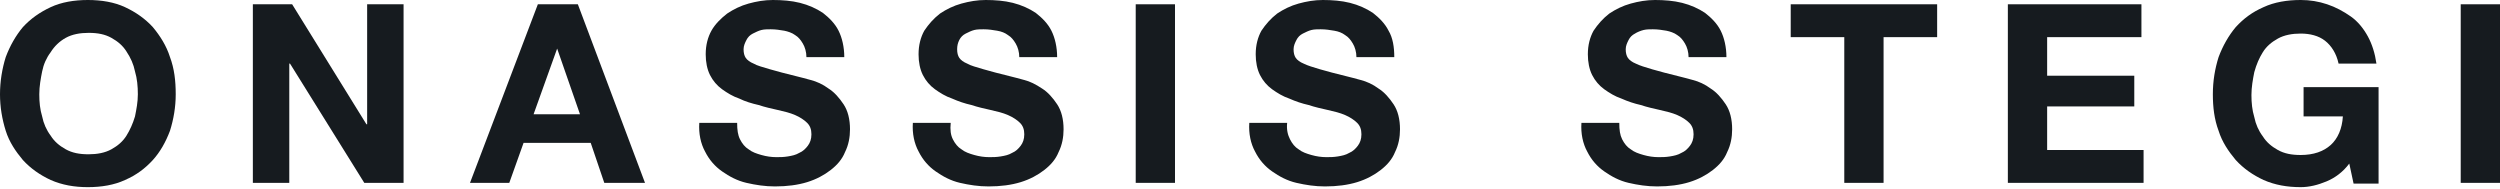 <?xml version="1.0" encoding="utf-8"?>
<!-- Generator: Adobe Illustrator 23.0.3, SVG Export Plug-In . SVG Version: 6.00 Build 0)  -->
<svg version="1.1" id="Layer_1" xmlns="http://www.w3.org/2000/svg" xmlns:xlink="http://www.w3.org/1999/xlink" x="0px" y="0px"
	 width="350px" height="26.4px" viewBox="0 0 350 26.4" style="enable-background:new 0 0 350 26.4;" xml:space="preserve">
<style type="text/css">
	.st0{fill:#161B1F;}
</style>
<path class="st0" d="M0.8,8c0.6-1.6,1.4-3,2.4-4.2C4.3,2.6,5.6,1.7,7.1,1c1.5-0.7,3.3-1,5.2-1c1.9,0,3.7,0.3,5.2,1
	c1.5,0.7,2.8,1.6,3.9,2.8c1,1.2,1.9,2.6,2.4,4.2c0.6,1.6,0.8,3.3,0.8,5.2c0,1.8-0.3,3.5-0.8,5.1c-0.6,1.6-1.4,3-2.4,4.1
	c-1.1,1.2-2.3,2.1-3.9,2.8c-1.5,0.7-3.3,1-5.2,1c-1.9,0-3.6-0.3-5.2-1c-1.5-0.7-2.8-1.6-3.9-2.8c-1-1.2-1.9-2.5-2.4-4.1
	C0.3,16.7,0,15,0,13.2C0,11.4,0.3,9.6,0.8,8 M5.9,16.3c0.2,1,0.6,1.9,1.2,2.7c0.5,0.8,1.2,1.4,2.1,1.9c0.9,0.5,1.9,0.7,3.2,0.7
	c1.2,0,2.3-0.2,3.2-0.7c0.9-0.5,1.6-1.1,2.1-1.9c0.5-0.8,0.9-1.7,1.2-2.7c0.2-1,0.4-2,0.4-3.1c0-1.1-0.1-2.2-0.4-3.2
	c-0.2-1-0.6-1.9-1.2-2.8c-0.5-0.8-1.2-1.4-2.1-1.9c-0.9-0.5-1.9-0.7-3.2-0.7c-1.2,0-2.3,0.2-3.2,0.7C8.3,5.8,7.6,6.5,7.1,7.3
	C6.5,8.1,6.1,9,5.9,10c-0.2,1-0.4,2.1-0.4,3.2C5.5,14.3,5.6,15.3,5.9,16.3"/>
<polygon class="st0" points="40.9,0.6 51.3,17.4 51.4,17.4 51.4,0.6 56.5,0.6 56.5,25.6 51,25.6 40.6,8.9 40.5,8.9 40.5,25.6 
	35.4,25.6 35.4,0.6 "/>
<path class="st0" d="M80.9,0.6l9.4,25h-5.7l-1.9-5.6h-9.4l-2,5.6h-5.5l9.5-25H80.9z M81.2,16L78,6.8H78L74.7,16H81.2z"/>
<path class="st0" d="M103.6,19.5c0.3,0.6,0.7,1.1,1.2,1.4c0.5,0.4,1.1,0.6,1.8,0.8c0.7,0.2,1.4,0.3,2.1,0.3c0.5,0,1,0,1.6-0.1
	c0.6-0.1,1.1-0.2,1.6-0.5c0.5-0.2,0.9-0.6,1.2-1c0.3-0.4,0.5-0.9,0.5-1.6c0-0.7-0.2-1.2-0.6-1.6c-0.4-0.4-1-0.8-1.7-1.1
	c-0.7-0.3-1.5-0.5-2.4-0.7c-0.9-0.2-1.8-0.4-2.7-0.7c-0.9-0.2-1.9-0.5-2.7-0.9c-0.9-0.3-1.7-0.8-2.4-1.3c-0.7-0.5-1.3-1.2-1.7-2
	c-0.4-0.8-0.6-1.8-0.6-2.9c0-1.3,0.3-2.4,0.8-3.3c0.5-0.9,1.3-1.7,2.2-2.4c0.9-0.6,1.9-1.1,3-1.4c1.1-0.3,2.2-0.5,3.4-0.5
	c1.3,0,2.6,0.1,3.8,0.4c1.2,0.3,2.3,0.8,3.2,1.4c0.9,0.7,1.7,1.5,2.2,2.5s0.8,2.3,0.8,3.7h-5.3c0-0.7-0.2-1.4-0.5-1.9
	c-0.3-0.5-0.6-0.9-1.1-1.2c-0.4-0.3-1-0.5-1.5-0.6c-0.6-0.1-1.2-0.2-1.9-0.2c-0.4,0-0.9,0-1.3,0.1c-0.4,0.1-0.8,0.3-1.2,0.5
	c-0.4,0.2-0.7,0.5-0.9,0.9c-0.2,0.4-0.4,0.8-0.4,1.3c0,0.5,0.1,0.9,0.3,1.2c0.2,0.3,0.6,0.6,1.1,0.8c0.5,0.3,1.3,0.5,2.3,0.8
	c1,0.3,2.2,0.6,3.8,1c0.5,0.1,1.1,0.3,1.9,0.5c0.8,0.2,1.7,0.6,2.5,1.2c0.8,0.5,1.5,1.3,2.1,2.2c0.6,0.9,0.9,2.1,0.9,3.5
	c0,1.1-0.2,2.2-0.7,3.2c-0.4,1-1.1,1.8-2,2.5c-0.9,0.7-2,1.3-3.3,1.7c-1.3,0.4-2.8,0.6-4.5,0.6c-1.4,0-2.7-0.2-4-0.5
	c-1.3-0.3-2.4-0.9-3.4-1.6c-1-0.7-1.8-1.6-2.4-2.8c-0.6-1.1-0.9-2.5-0.8-4h5.3C103.2,18.2,103.3,18.9,103.6,19.5"/>
<path class="st0" d="M133.4,19.5c0.3,0.6,0.7,1.1,1.2,1.4c0.5,0.4,1.1,0.6,1.8,0.8c0.7,0.2,1.4,0.3,2.1,0.3c0.5,0,1,0,1.6-0.1
	c0.6-0.1,1.1-0.2,1.6-0.5c0.5-0.2,0.9-0.6,1.2-1c0.3-0.4,0.5-0.9,0.5-1.6c0-0.7-0.2-1.2-0.6-1.6c-0.4-0.4-1-0.8-1.7-1.1
	c-0.7-0.3-1.5-0.5-2.4-0.7c-0.9-0.2-1.8-0.4-2.7-0.7c-0.9-0.2-1.8-0.5-2.7-0.9c-0.9-0.3-1.7-0.8-2.4-1.3c-0.7-0.5-1.3-1.2-1.7-2
	c-0.4-0.8-0.6-1.8-0.6-2.9c0-1.3,0.3-2.4,0.8-3.3c0.6-0.9,1.3-1.7,2.2-2.4c0.9-0.6,1.9-1.1,3-1.4c1.1-0.3,2.2-0.5,3.4-0.5
	c1.3,0,2.6,0.1,3.8,0.4c1.2,0.3,2.3,0.8,3.2,1.4c0.9,0.7,1.7,1.5,2.2,2.5c0.5,1,0.8,2.3,0.8,3.7h-5.3c0-0.7-0.2-1.4-0.5-1.9
	c-0.3-0.5-0.6-0.9-1.1-1.2c-0.4-0.3-0.9-0.5-1.5-0.6c-0.6-0.1-1.2-0.2-1.9-0.2c-0.4,0-0.9,0-1.3,0.1c-0.4,0.1-0.8,0.3-1.2,0.5
	c-0.4,0.2-0.7,0.5-0.9,0.9c-0.2,0.4-0.3,0.8-0.3,1.3c0,0.5,0.1,0.9,0.3,1.2c0.2,0.3,0.6,0.6,1.1,0.8c0.5,0.3,1.3,0.5,2.3,0.8
	c1,0.3,2.2,0.6,3.8,1c0.5,0.1,1.1,0.3,1.9,0.5c0.8,0.2,1.6,0.6,2.5,1.2c0.8,0.5,1.5,1.3,2.1,2.2c0.6,0.9,0.9,2.1,0.9,3.5
	c0,1.1-0.2,2.2-0.7,3.2c-0.4,1-1.1,1.8-2,2.5c-0.9,0.7-2,1.3-3.3,1.7c-1.3,0.4-2.8,0.6-4.5,0.6c-1.4,0-2.7-0.2-4-0.5
	c-1.3-0.3-2.4-0.9-3.4-1.6c-1-0.7-1.8-1.6-2.4-2.8c-0.6-1.1-0.9-2.5-0.8-4h5.3C133,18.2,133.1,18.9,133.4,19.5"/>
<rect x="159" y="0.6" class="st0" width="5.5" height="25"/>
<path class="st0" d="M180.6,19.5c0.3,0.6,0.7,1.1,1.2,1.4c0.5,0.4,1.1,0.6,1.8,0.8c0.7,0.2,1.4,0.3,2.1,0.3c0.5,0,1,0,1.6-0.1
	c0.6-0.1,1.1-0.2,1.6-0.5c0.5-0.2,0.9-0.6,1.2-1c0.3-0.4,0.5-0.9,0.5-1.6c0-0.7-0.2-1.2-0.6-1.6c-0.4-0.4-1-0.8-1.7-1.1
	c-0.7-0.3-1.5-0.5-2.4-0.7c-0.9-0.2-1.8-0.4-2.7-0.7c-0.9-0.2-1.8-0.5-2.7-0.9c-0.9-0.3-1.7-0.8-2.4-1.3c-0.7-0.5-1.3-1.2-1.7-2
	c-0.4-0.8-0.6-1.8-0.6-2.9c0-1.3,0.3-2.4,0.8-3.3c0.6-0.9,1.3-1.7,2.2-2.4c0.9-0.6,1.9-1.1,3-1.4c1.1-0.3,2.2-0.5,3.4-0.5
	c1.3,0,2.6,0.1,3.8,0.4c1.2,0.3,2.3,0.8,3.2,1.4c0.9,0.7,1.7,1.5,2.2,2.5c0.6,1,0.8,2.3,0.8,3.7h-5.3c0-0.7-0.2-1.4-0.5-1.9
	c-0.3-0.5-0.6-0.9-1.1-1.2c-0.4-0.3-0.9-0.5-1.5-0.6c-0.6-0.1-1.2-0.2-1.9-0.2c-0.4,0-0.9,0-1.3,0.1c-0.4,0.1-0.8,0.3-1.2,0.5
	c-0.4,0.2-0.7,0.5-0.9,0.9c-0.2,0.4-0.4,0.8-0.4,1.3c0,0.5,0.1,0.9,0.3,1.2c0.2,0.3,0.6,0.6,1.1,0.8c0.6,0.3,1.3,0.5,2.3,0.8
	c1,0.3,2.2,0.6,3.8,1c0.5,0.1,1.1,0.3,1.9,0.5c0.8,0.2,1.7,0.6,2.5,1.2c0.8,0.5,1.5,1.3,2.1,2.2c0.6,0.9,0.9,2.1,0.9,3.5
	c0,1.1-0.2,2.2-0.7,3.2c-0.4,1-1.1,1.8-2,2.5c-0.9,0.7-2,1.3-3.3,1.7c-1.3,0.4-2.8,0.6-4.5,0.6c-1.4,0-2.7-0.2-4-0.5
	c-1.3-0.3-2.4-0.9-3.4-1.6c-1-0.7-1.8-1.6-2.4-2.8c-0.6-1.1-0.9-2.5-0.8-4h5.3C180.1,18.2,180.3,18.9,180.6,19.5"/>
<path class="st0" d="M227.1,19.5c0.3,0.6,0.7,1.1,1.2,1.4c0.5,0.4,1.1,0.6,1.8,0.8c0.7,0.2,1.4,0.3,2.1,0.3c0.5,0,1,0,1.6-0.1
	c0.6-0.1,1.1-0.2,1.6-0.5c0.5-0.2,0.9-0.6,1.2-1c0.3-0.4,0.5-0.9,0.5-1.6c0-0.7-0.2-1.2-0.6-1.6c-0.4-0.4-1-0.8-1.7-1.1
	c-0.7-0.3-1.5-0.5-2.4-0.7c-0.9-0.2-1.8-0.4-2.7-0.7c-0.9-0.2-1.8-0.5-2.7-0.9c-0.9-0.3-1.7-0.8-2.4-1.3c-0.7-0.5-1.3-1.2-1.7-2
	c-0.4-0.8-0.6-1.8-0.6-2.9c0-1.3,0.3-2.4,0.8-3.3c0.6-0.9,1.3-1.7,2.2-2.4c0.9-0.6,1.9-1.1,3-1.4c1.1-0.3,2.2-0.5,3.4-0.5
	c1.3,0,2.6,0.1,3.8,0.4c1.2,0.3,2.3,0.8,3.2,1.4c0.9,0.7,1.7,1.5,2.2,2.5c0.5,1,0.8,2.3,0.8,3.7h-5.3c0-0.7-0.2-1.4-0.5-1.9
	c-0.3-0.5-0.6-0.9-1.1-1.2c-0.4-0.3-1-0.5-1.5-0.6c-0.6-0.1-1.2-0.2-1.9-0.2c-0.4,0-0.9,0-1.3,0.1c-0.4,0.1-0.9,0.3-1.2,0.5
	c-0.4,0.2-0.7,0.5-0.9,0.9c-0.2,0.4-0.4,0.8-0.4,1.3c0,0.5,0.1,0.9,0.3,1.2c0.2,0.3,0.6,0.6,1.1,0.8c0.6,0.3,1.3,0.5,2.3,0.8
	c1,0.3,2.2,0.6,3.8,1c0.5,0.1,1.1,0.3,1.9,0.5c0.8,0.2,1.7,0.6,2.5,1.2c0.8,0.5,1.5,1.3,2.1,2.2c0.6,0.9,0.9,2.1,0.9,3.5
	c0,1.1-0.2,2.2-0.7,3.2c-0.4,1-1.1,1.8-2,2.5c-0.9,0.7-2,1.3-3.3,1.7c-1.3,0.4-2.8,0.6-4.5,0.6c-1.4,0-2.7-0.2-4-0.5
	c-1.3-0.3-2.4-0.9-3.4-1.6c-1-0.7-1.8-1.6-2.4-2.8c-0.6-1.1-0.9-2.5-0.8-4h5.3C226.7,18.2,226.8,18.9,227.1,19.5"/>
<polygon class="st0" points="250.7,5.2 250.7,0.6 271.2,0.6 271.2,5.2 263.7,5.2 263.7,25.6 258.2,25.6 258.2,5.2 "/>
<polygon class="st0" points="299.8,0.6 299.8,5.2 286.6,5.2 286.6,10.6 298.8,10.6 298.8,14.9 286.6,14.9 286.6,21 300.1,21 
	300.1,25.6 281.1,25.6 281.1,0.6 "/>
<path class="st0" d="M325.7,25.4c-1.2,0.5-2.4,0.8-3.6,0.8c-1.9,0-3.6-0.3-5.2-1c-1.5-0.7-2.8-1.6-3.9-2.8c-1-1.2-1.9-2.5-2.4-4.1
	c-0.6-1.6-0.8-3.3-0.8-5.1c0-1.9,0.3-3.6,0.8-5.2c0.6-1.6,1.4-3,2.4-4.2c1.1-1.2,2.3-2.1,3.9-2.8c1.5-0.7,3.3-1,5.2-1
	c1.3,0,2.5,0.2,3.7,0.6c1.2,0.4,2.3,1,3.3,1.7c1,0.7,1.8,1.7,2.4,2.8c0.6,1.1,1,2.4,1.2,3.8h-5.3c-0.3-1.4-1-2.5-1.9-3.2
	c-0.9-0.7-2.1-1-3.4-1c-1.2,0-2.3,0.2-3.2,0.7c-0.9,0.5-1.6,1.1-2.1,1.9c-0.5,0.8-0.9,1.7-1.2,2.8c-0.2,1-0.4,2.1-0.4,3.2
	c0,1.1,0.1,2.1,0.4,3.1c0.2,1,0.6,1.9,1.2,2.7c0.5,0.8,1.2,1.4,2.1,1.9c0.9,0.5,1.9,0.7,3.2,0.7c1.8,0,3.2-0.5,4.2-1.4
	c1-0.9,1.6-2.3,1.7-4h-5.5v-4.1H333v13.5h-3.5l-0.6-2.8C328,24.1,326.9,24.9,325.7,25.4"/>
<rect x="344.5" y="0.6" class="st0" width="5.5" height="25"/>
</svg>
